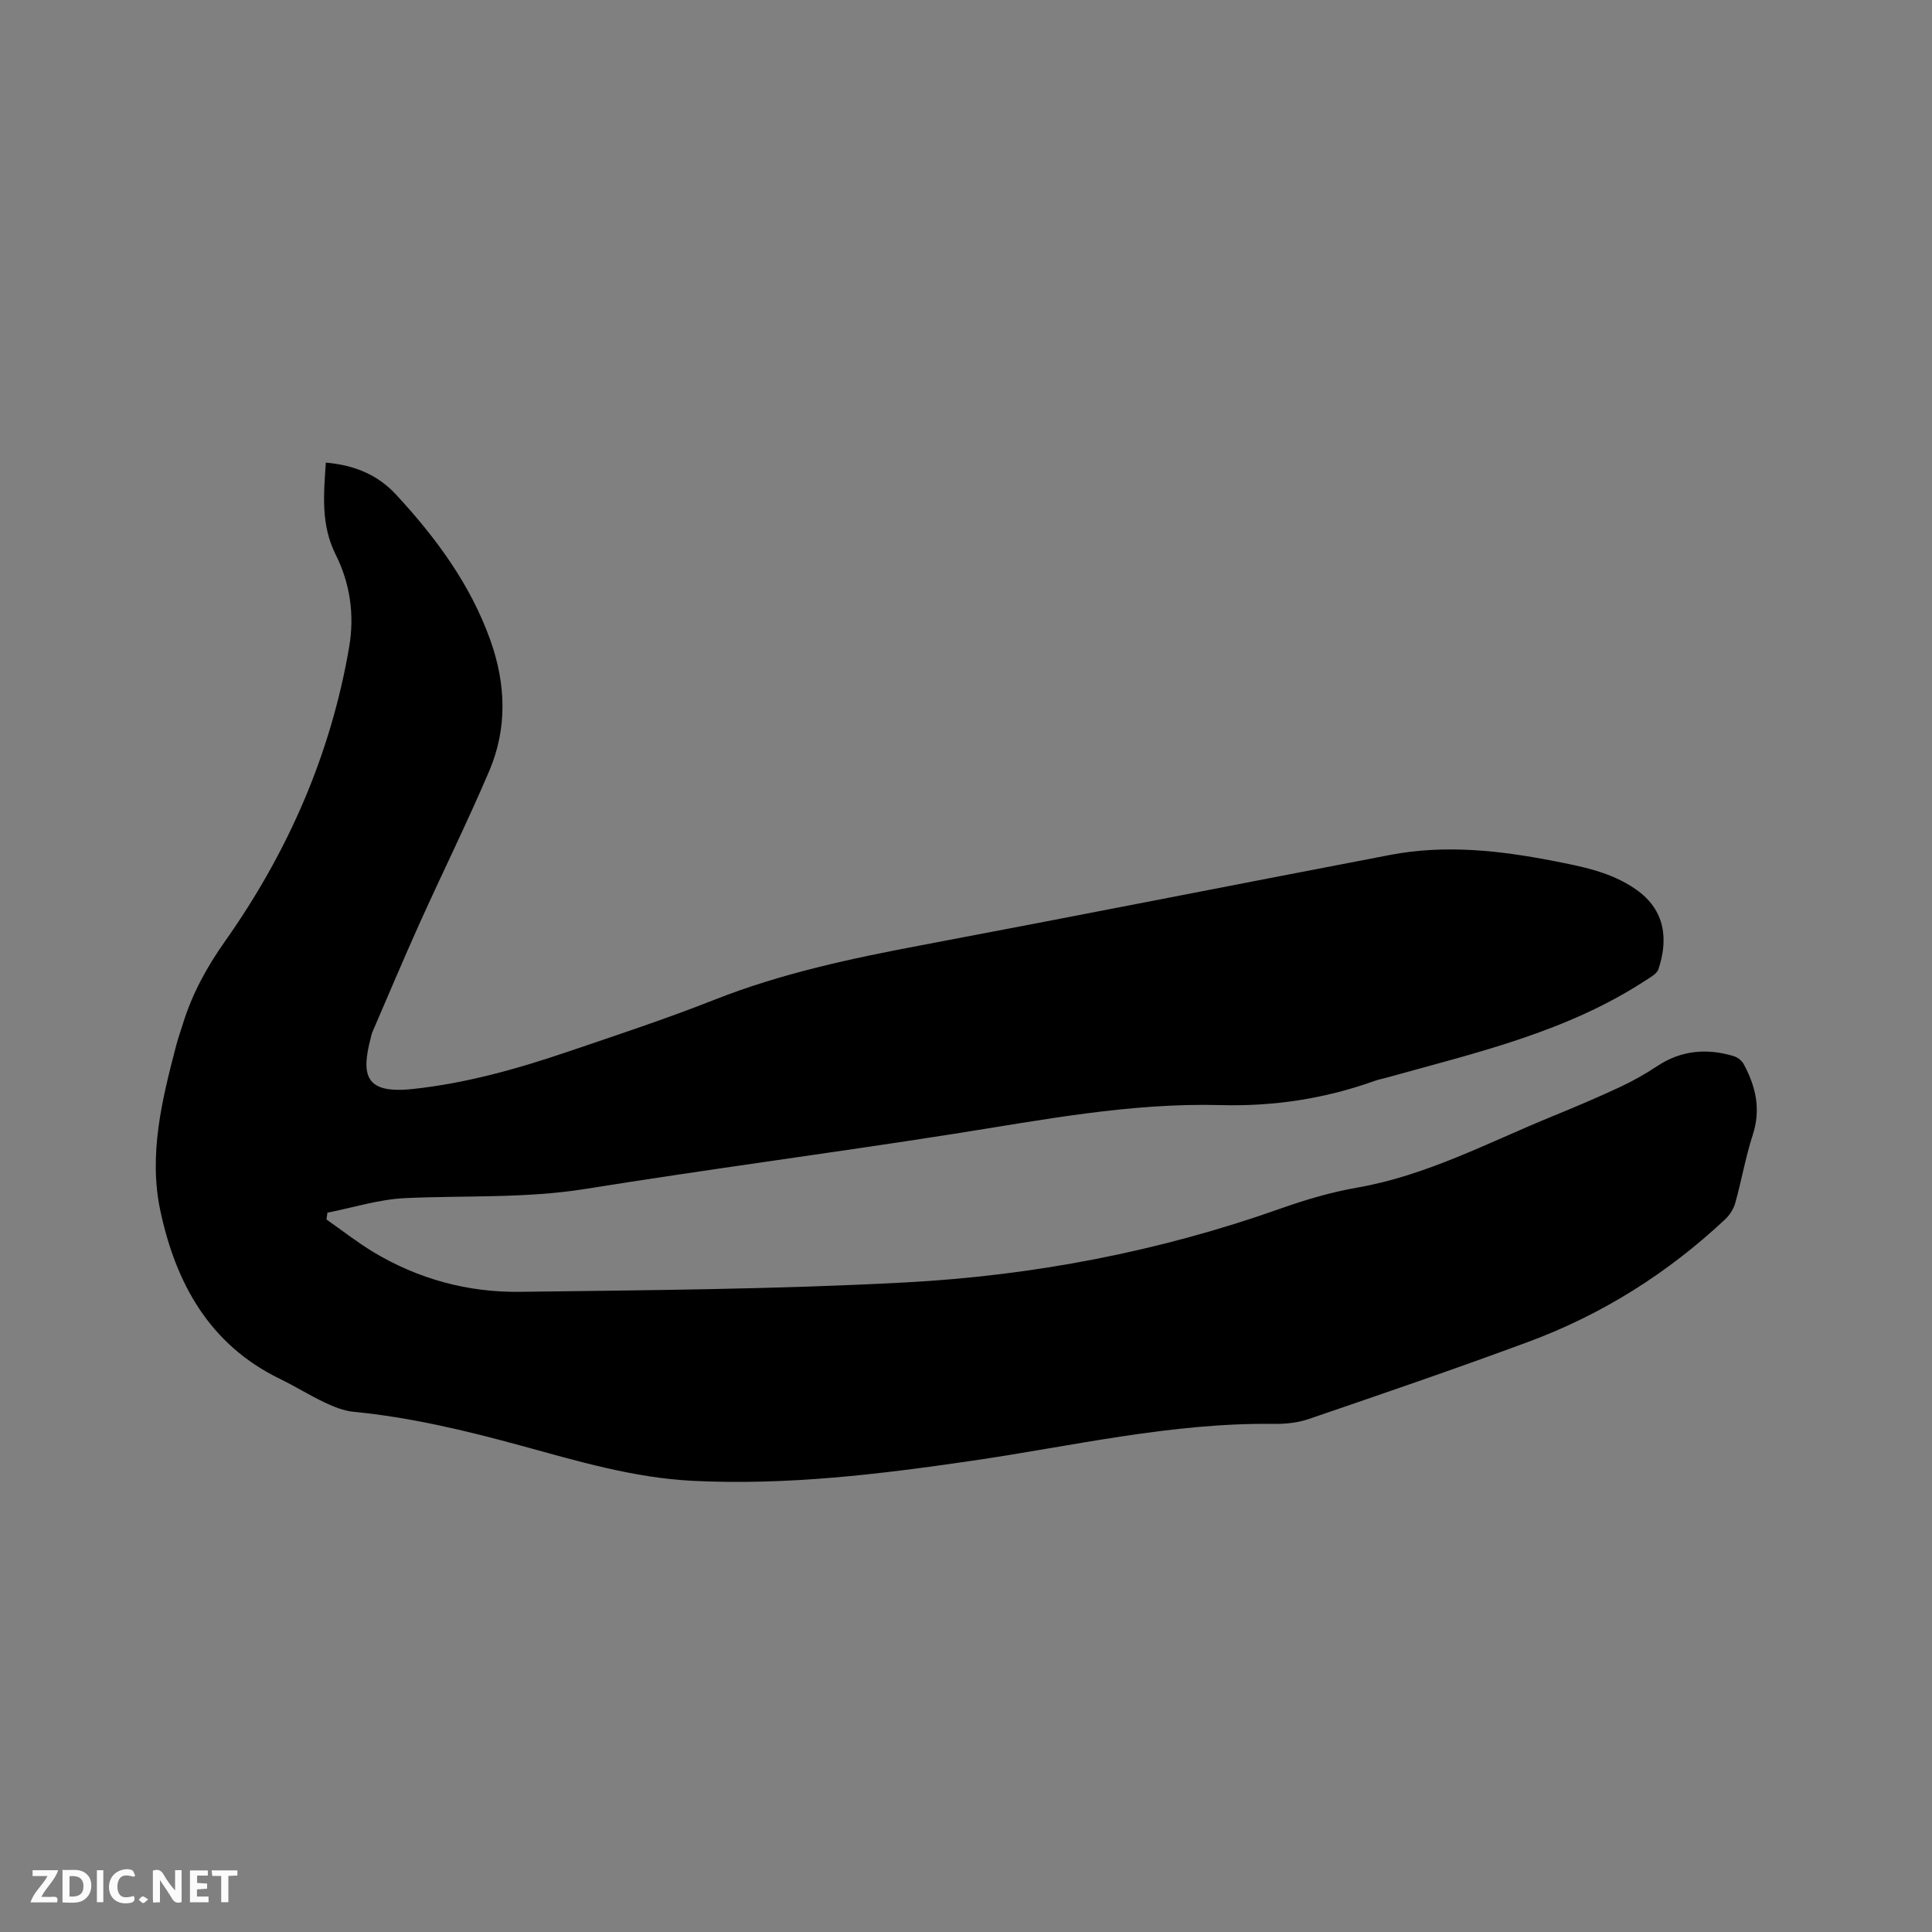 <svg enable-background="new 0 0 400 400" viewBox="0 0 400 400" xmlns="http://www.w3.org/2000/svg"><rect x="0" y="0" width="400" height="400" fill="#808080" stroke="none"/><path d="m67.46 95.78c5.94.51 10.76 2.54 14.51 6.59 8.26 8.92 15.43 18.61 19.56 30.2 3.21 9 3.54 18.18-.23 27.03-4.52 10.6-9.63 20.94-14.37 31.44-3.39 7.52-6.58 15.12-9.85 22.69-.17.39-.23.81-.34 1.23-2 7.67-1.13 11.53 8.57 10.52 11.15-1.17 21.83-4.19 32.37-7.77 10.12-3.44 20.29-6.79 30.23-10.72 13.88-5.48 28.32-8.55 42.91-11.3 32.36-6.11 64.68-12.5 97.02-18.69 11.33-2.17 22.58-.93 33.78 1.25 5.93 1.16 11.85 2.28 16.98 5.82 6.39 4.4 6.74 10.66 4.76 16.59-.33.99-1.73 1.71-2.75 2.38-16.26 10.62-34.91 14.89-53.25 20-.92.26-1.86.43-2.76.75-10.28 3.69-20.9 5.3-31.79 5.01-18.78-.51-37.09 3.09-55.5 5.98-25.32 3.97-50.75 7.3-76.06 11.37-12.46 2-24.93 1.33-37.4 1.91-5.39.25-10.71 1.96-16.06 3.01-.07.47-.14.94-.2 1.41 3.22 2.25 6.33 4.7 9.69 6.73 9.3 5.6 19.56 8.38 30.3 8.25 26.59-.34 53.21-.53 79.76-1.94 26.52-1.41 52.54-6.36 77.7-15.27 5.17-1.83 10.52-3.42 15.91-4.36 14.4-2.5 27.16-9.34 40.46-14.77 4.7-1.92 9.38-3.91 13.99-6.06 2.66-1.24 5.24-2.7 7.69-4.32 4.97-3.3 10.25-3.74 15.8-2.1.81.24 1.72.92 2.11 1.65 2.5 4.61 3.62 9.34 1.9 14.64-1.5 4.61-2.32 9.44-3.63 14.12-.34 1.23-1.14 2.5-2.08 3.38-11.89 11.16-25.47 19.72-40.75 25.38-15.08 5.59-30.31 10.79-45.53 16-2.25.77-4.79 1.02-7.19.99-21.14-.27-41.64 4.59-62.37 7.62-19.21 2.81-38.4 5.14-57.92 4.17-12.34-.62-23.97-4.12-35.69-7.32-11.36-3.1-22.76-5.83-34.51-6.97-2.04-.2-4.09-1.02-5.97-1.91-3.16-1.49-6.13-3.37-9.27-4.89-14.65-7.1-21.61-19.85-24.8-34.87-2.46-11.57.35-22.96 3.29-34.18.4-1.53.94-3.03 1.41-4.55 1.92-6.19 4.91-11.66 8.72-17.05 12.97-18.37 21.89-38.65 25.69-60.96 1.13-6.65.17-13.19-2.86-19.19-3.01-6.09-2.43-12.3-1.98-18.92z" fill="#000001"/><g fill="#fafbfa"><path d="m37.59 393.81c-.92.31-1.52.05-2-.78-.7-1.2-1.52-2.34-2.47-3.78v4.59c-.55.03-.95.05-1.41.07-.03-.37-.06-.64-.06-.91 0-1.91 0-3.81 0-5.7 1.13-.41 1.77-.03 2.29.91.62 1.11 1.38 2.14 2.31 3.19v-4.2h1.35v6.61z"/><path d="m12.94 393.88v-6.75c1.9.19 3.93-.54 5.37 1.29.8 1.01.78 2.88.03 3.97-1.37 1.97-3.4 1.51-5.4 1.49m1.45-1.22c2.04.12 2.92-.58 2.89-2.21-.03-1.51-.98-2.19-2.89-2z"/><path d="m11.81 393.87h-5.49c.68-2.18 2.47-3.48 3.51-5.45h-3.08v-1.21h5.29c-.71 2.13-2.44 3.48-3.47 5.51.86 0 1.63.04 2.39-.01.79-.05 1.14.21.85 1.16"/><path d="m39.33 393.86v-6.61h3.7v1.07h-2.22v1.52c.68.04 1.34.09 2.07.13v1.07c-.72.05-1.38.09-2.1.14v1.48h2.4v1.19h-3.85z"/><path d="m27.71 388.56c-1.15-.3-2.46-.61-3.1.64-.37.73-.41 1.93-.06 2.67.63 1.35 1.99.93 3.17.68.35.94-.01 1.32-.93 1.46-1.62.25-3.05-.27-3.76-1.48-.73-1.24-.6-3.03.31-4.17.88-1.11 2.71-1.7 4-1.16.32.13.44.74.65 1.12-.1.08-.19.16-.28.24"/><path d="m49.15 387.24v1.07c-.59.02-1.17.05-1.87.08v5.44h-1.48v-5.44h-1.85c-.05-.4-.08-.73-.13-1.15z"/><path d="m20.06 387.21h1.33v6.62h-1.33z"/><path d="m30.68 393.25c-.49.38-.8.79-1.05.76-.32-.05-.6-.45-.9-.7.26-.24.51-.64.8-.67.29-.04.62.3 1.15.61"/></g></svg>